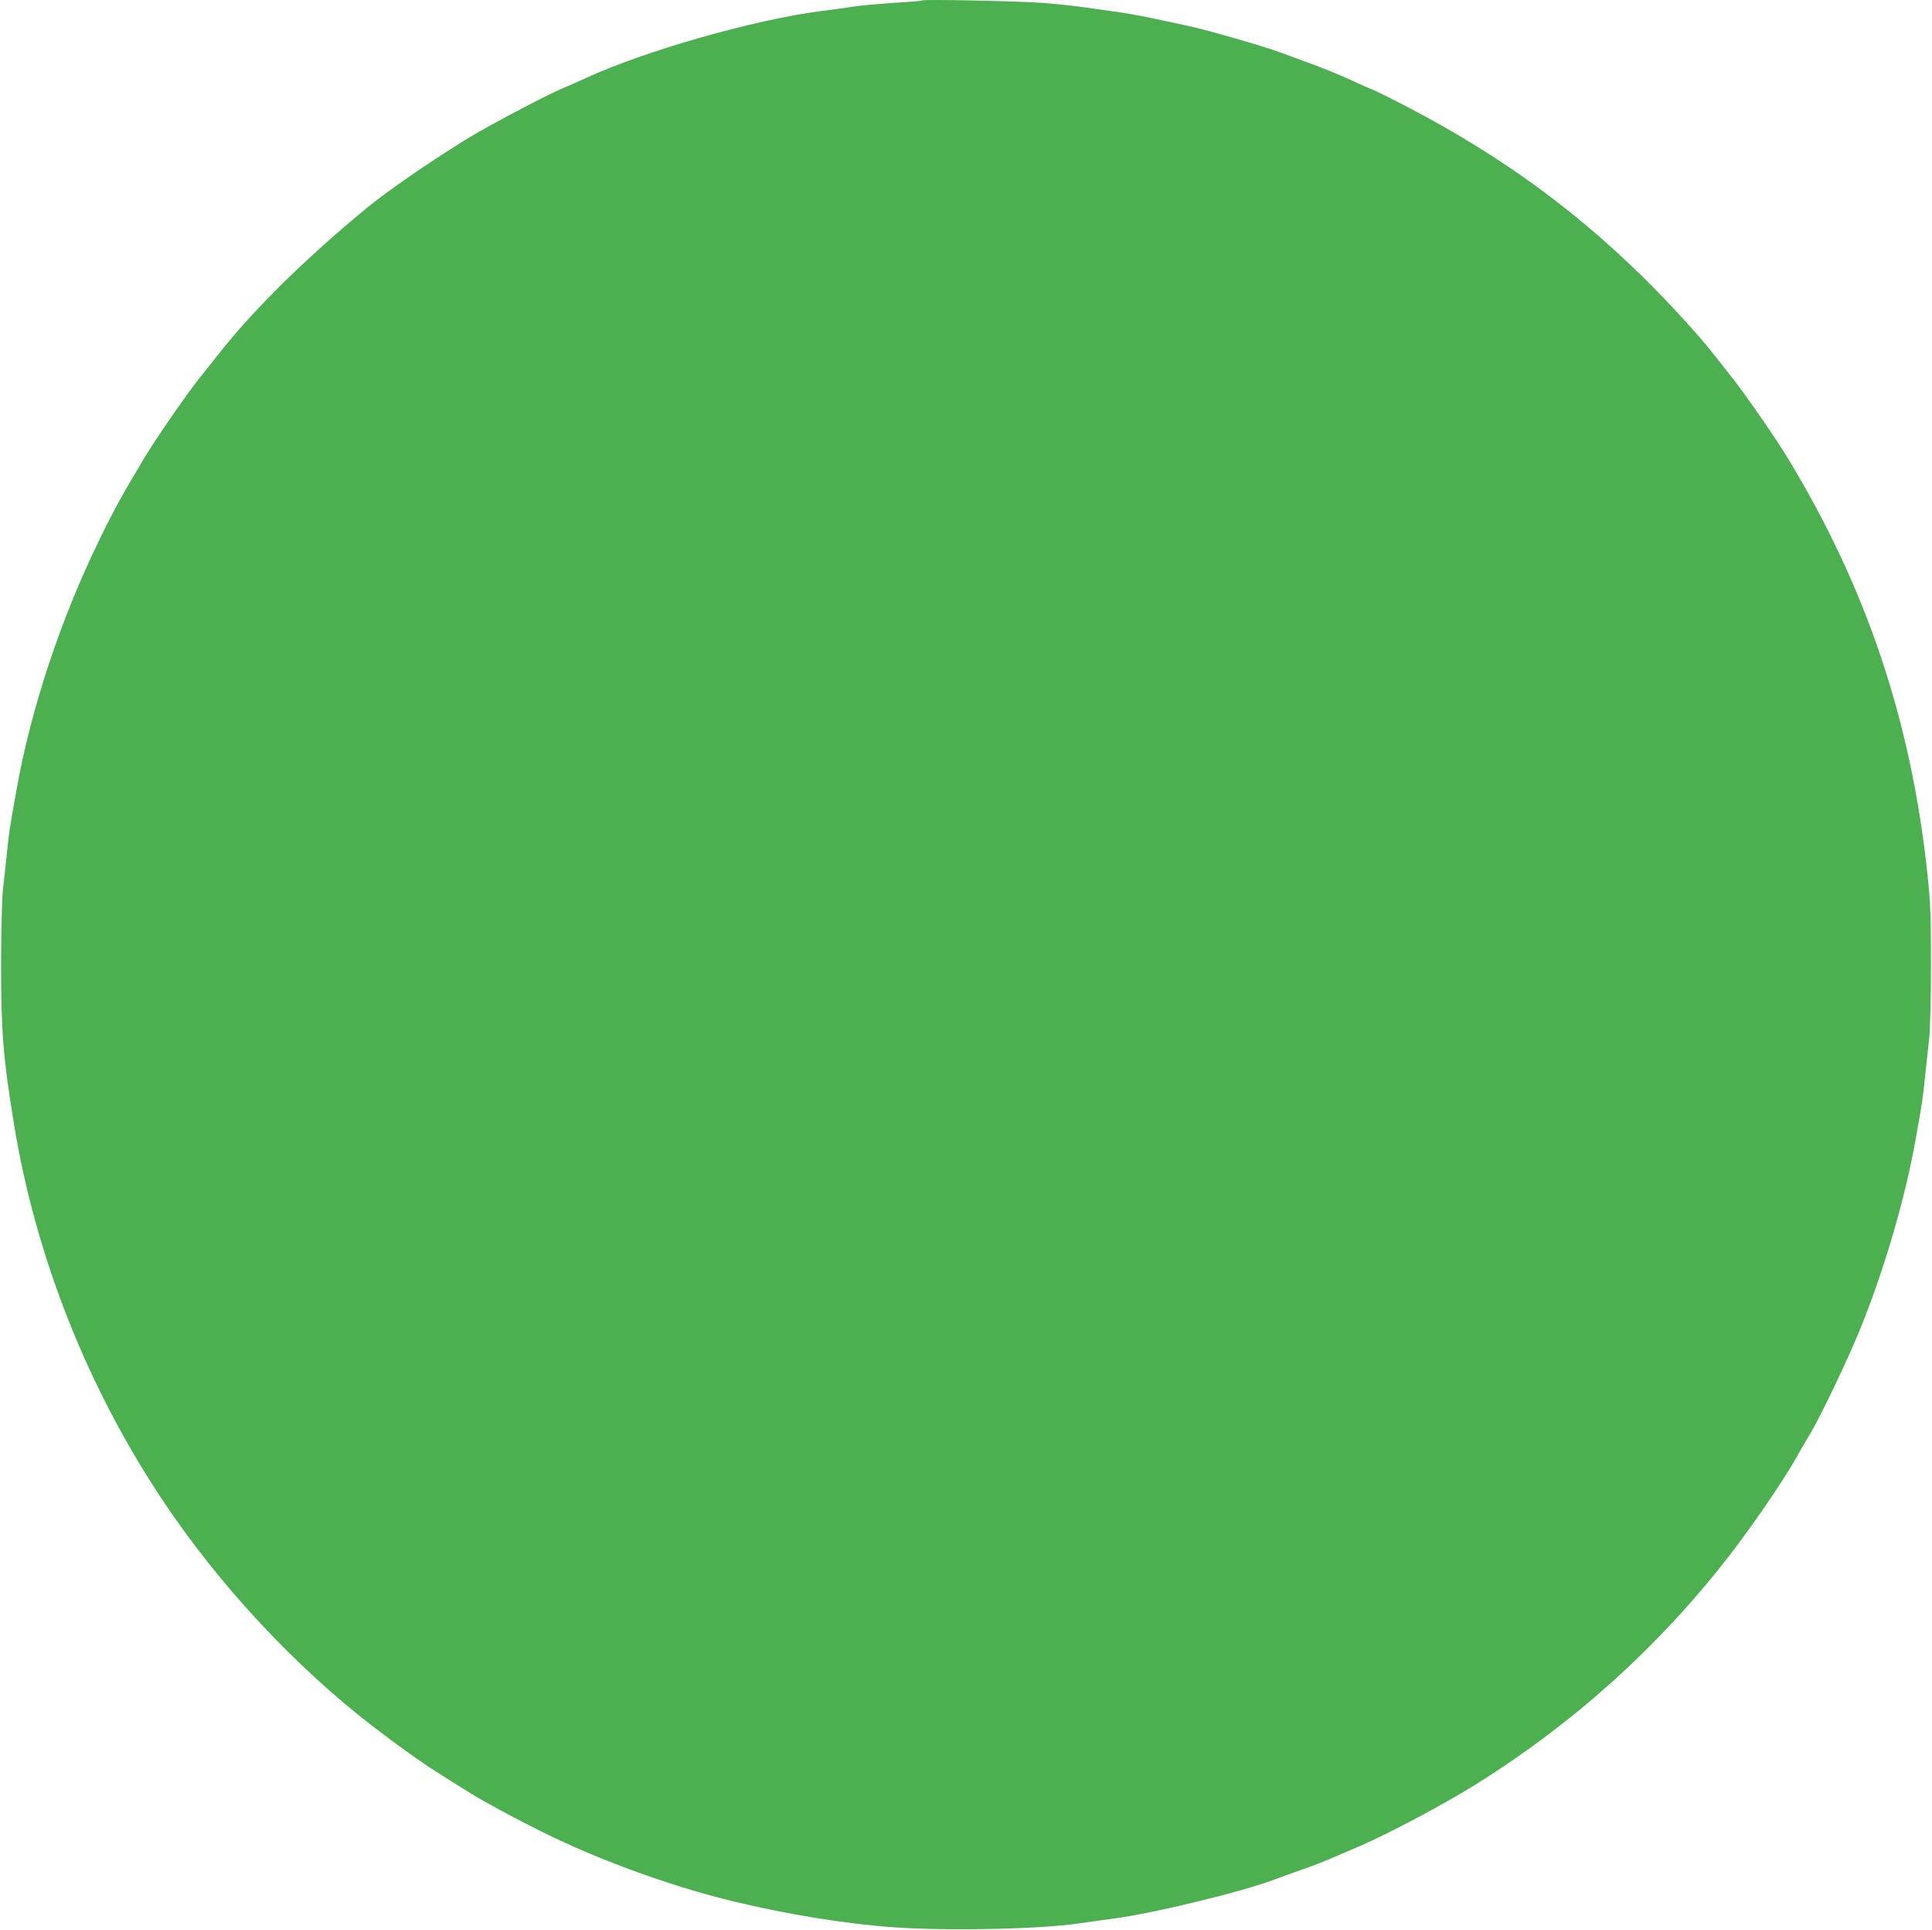 <?xml version="1.0" standalone="no"?>
<!DOCTYPE svg PUBLIC "-//W3C//DTD SVG 20010904//EN"
 "http://www.w3.org/TR/2001/REC-SVG-20010904/DTD/svg10.dtd">
<svg version="1.0" xmlns="http://www.w3.org/2000/svg"
 width="1280pt" height="1279pt" viewBox="0 0 1280 1279"
 preserveAspectRatio="xMidYMid meet">
<g transform="translate(0,1279) scale(0.1,-0.1)"
fill="#4caf50" stroke="none">
<path d="M6110 12787 c-3 -3 -88 -10 -190 -16 -102 -7 -225 -18 -275 -26 -49
-8 -144 -21 -210 -29 -440 -57 -1166 -264 -1555 -444 -41 -19 -110 -49 -152
-67 -124 -53 -500 -252 -647 -343 -247 -153 -517 -340 -652 -451 -395 -325
-736 -660 -964 -946 -39 -49 -105 -133 -147 -185 -87 -110 -292 -407 -365
-530 -146 -244 -201 -344 -296 -540 -254 -520 -452 -1116 -547 -1651 -46 -256
-49 -273 -65 -430 -8 -79 -20 -187 -26 -239 -6 -53 -11 -267 -12 -485 0 -449
14 -627 85 -1060 144 -886 490 -1758 997 -2514 370 -552 868 -1086 1381 -1481
165 -127 326 -242 433 -309 56 -35 143 -90 194 -122 116 -75 452 -252 636
-336 359 -164 766 -306 1122 -392 367 -89 746 -150 1070 -173 356 -25 982 -12
1230 27 50 7 146 21 215 30 262 33 862 179 1075 260 39 15 120 44 180 65 61
21 146 54 190 73 44 19 134 58 200 86 198 86 554 276 769 410 644 404 1202
906 1663 1499 157 201 364 504 448 652 26 47 68 119 93 160 72 119 253 498
337 705 157 385 297 865 365 1246 46 257 49 273 65 435 9 82 21 194 27 249 6
55 11 271 11 480 0 323 -3 412 -22 590 -107 1022 -403 1908 -930 2775 -75 123
-273 410 -357 517 -43 55 -104 132 -135 171 -95 122 -295 340 -468 510 -495
486 -1020 856 -1683 1188 -59 30 -110 54 -113 54 -3 0 -65 27 -138 61 -72 33
-192 82 -267 109 -74 27 -166 61 -205 75 -98 37 -489 150 -610 175 -55 12
-161 34 -235 50 -74 16 -187 36 -250 44 -63 9 -160 22 -215 30 -55 8 -172 20
-260 27 -164 12 -786 25 -795 16z"/>
</g>
</svg>
